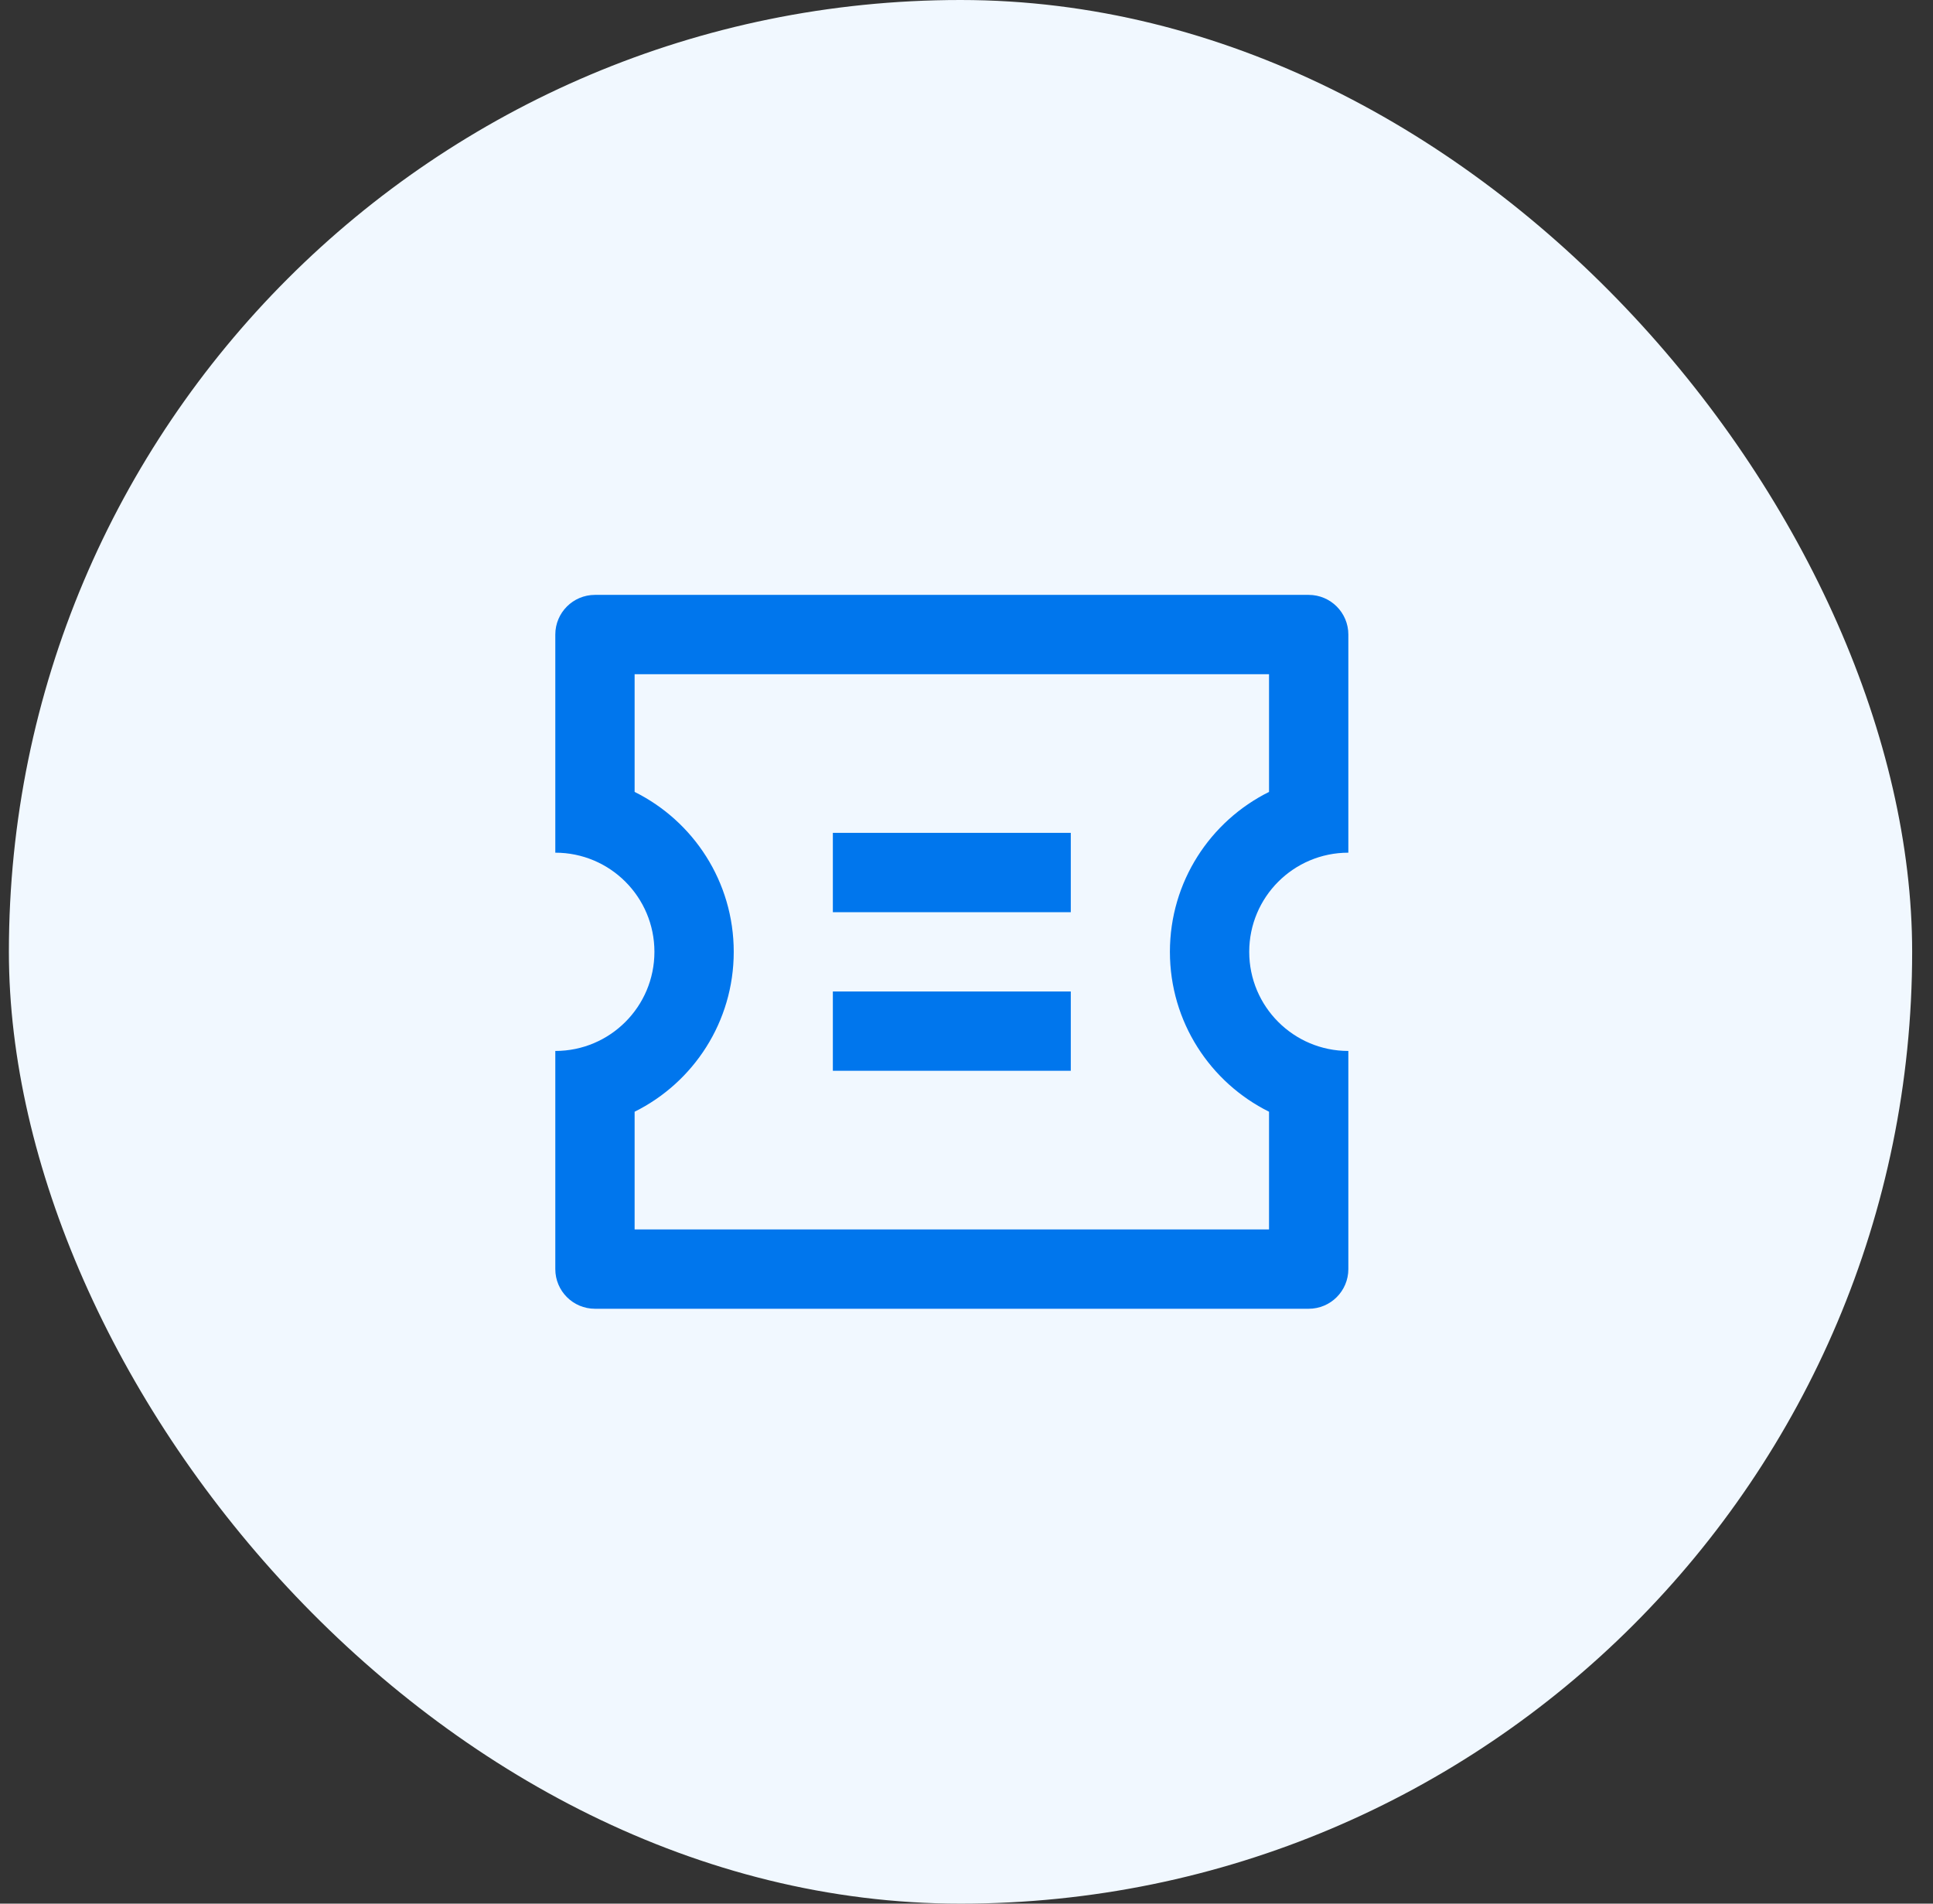 <svg width="65" height="64" viewBox="0 0 65 64" fill="none" xmlns="http://www.w3.org/2000/svg">
<rect x="0" y="0" width="65" height="64" fill="#333333" stroke="none"/>
<rect x="0.299" width="64" height="64" rx="32" fill="#F1F8FF"/>
<path d="M18.673 28.667V21.333C18.673 20.597 19.27 20 20.006 20H44.007C44.743 20 45.34 20.597 45.34 21.333V28.667C43.499 28.667 42.007 30.159 42.007 32C42.007 33.841 43.499 35.333 45.34 35.333V42.667C45.34 43.403 44.743 44 44.007 44H20.006C19.27 44 18.673 43.403 18.673 42.667V35.333C20.514 35.333 22.006 33.841 22.006 32C22.006 30.159 20.514 28.667 18.673 28.667ZM21.34 26.624C23.316 27.605 24.673 29.644 24.673 32C24.673 34.356 23.316 36.395 21.34 37.376V41.333H42.673V37.376C40.698 36.395 39.34 34.356 39.34 32C39.34 29.644 40.698 27.605 42.673 26.624V22.667H21.34V26.624ZM28.006 28H36.007V30.667H28.006V28ZM28.006 33.333H36.007V36H28.006V33.333Z" fill="#0076ED"/>
</svg>
